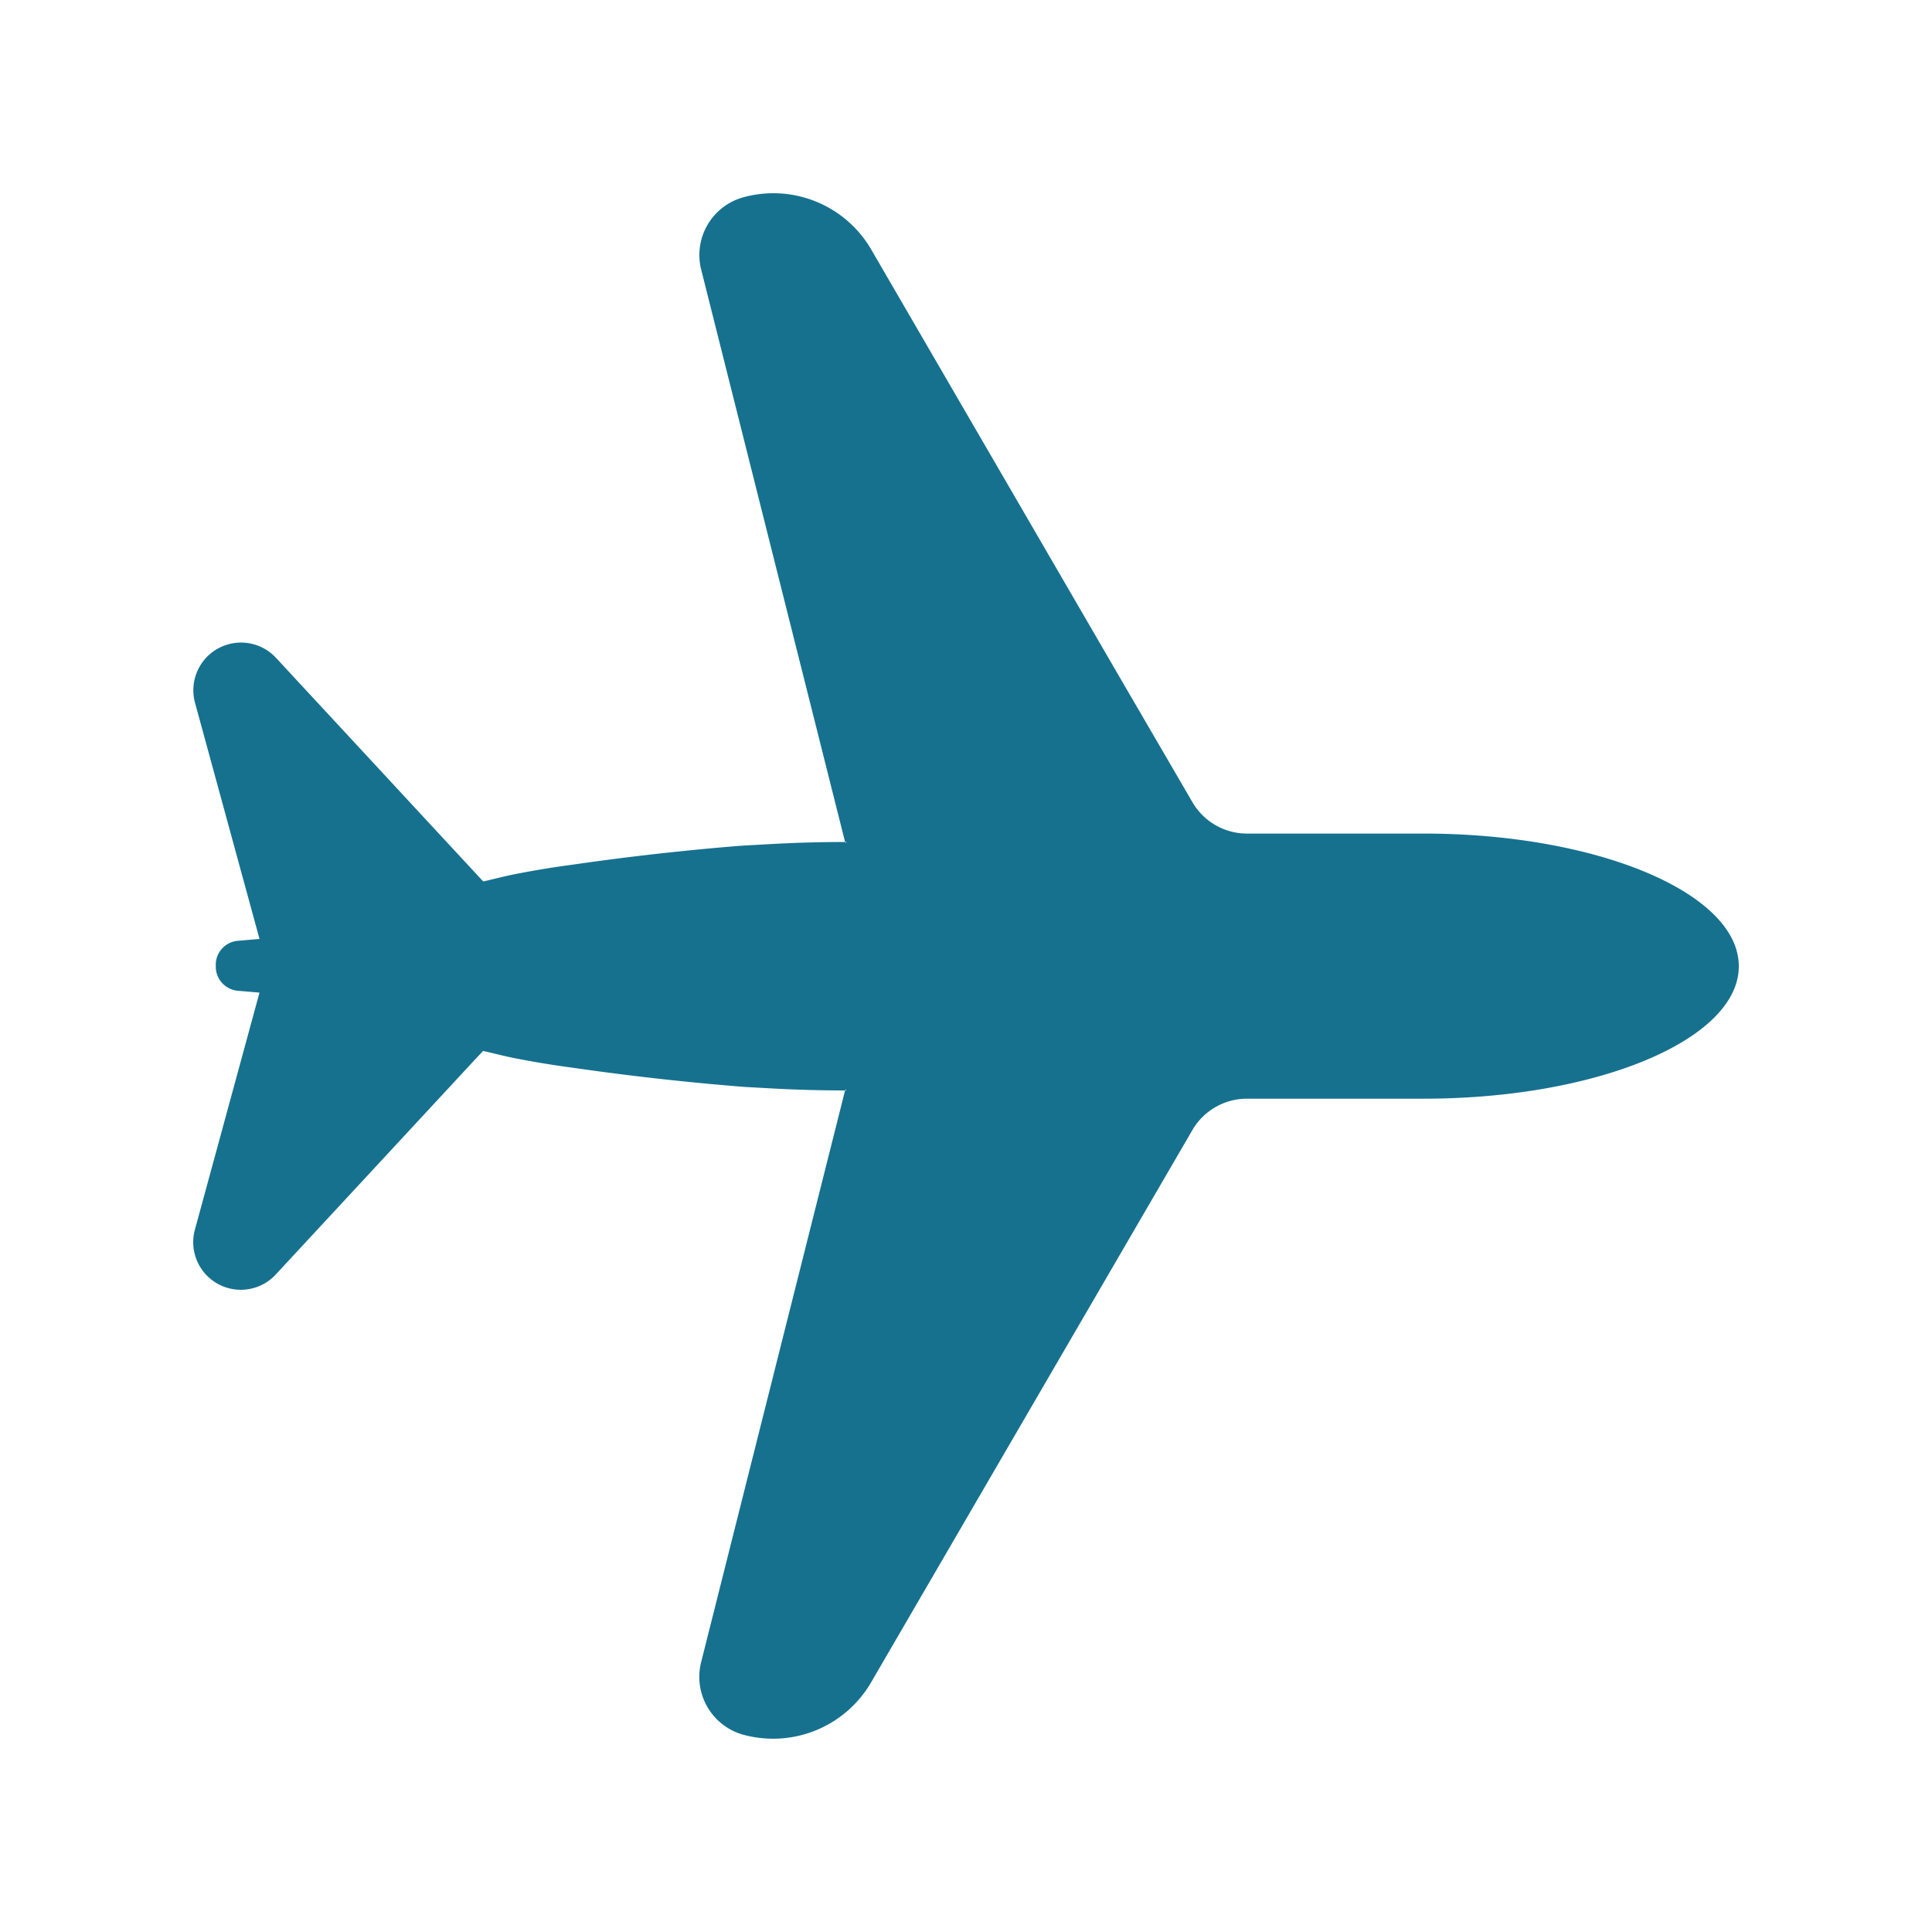<svg xmlns="http://www.w3.org/2000/svg" xmlns:xlink="http://www.w3.org/1999/xlink" width="22" height="22" viewBox="0 0 22 22">
  <defs>
    <clipPath id="clip-path">
      <rect id="Rectangle_312" data-name="Rectangle 312" width="22" height="22" fill="#16718f"/>
    </clipPath>
  </defs>
  <g id="Airplane.svg" clip-path="url(#clip-path)">
    <g id="Group_323" data-name="Group 323">
      <g id="Group_322" data-name="Group 322" clip-path="url(#clip-path)">
        <g id="Group_321" data-name="Group 321" opacity="0">
          <g id="Group_320" data-name="Group 320">
            <g id="Group_319" data-name="Group 319" clip-path="url(#clip-path)">
              <rect id="Rectangle_309" data-name="Rectangle 309" width="22" height="22" fill="#16718f"/>
            </g>
          </g>
        </g>
        <path id="Path_1582" data-name="Path 1582" d="M16.01,9.292v0H14a.719.719,0,0,1-.622-.358l-.846-1.453L9.72,2.64a1.289,1.289,0,0,0-1.478-.587.682.682,0,0,0-.456.823L9.423,9.387h.014V9.4l-.014-.012c-.266,0-.534.007-.8.021l-.342.019-.075.005q-.846.069-1.687.185l-.249.035q-.3.041-.6.1c-.123.024-.243.056-.365.084l-.012-.01L2.942,7.29A.543.543,0,0,0,2.02,7.8l.735,2.692-.246.021a.274.274,0,0,0-.252.273v.023a.276.276,0,0,0,.252.273l.246.021L2.02,13.8a.542.542,0,0,0,.922.511l2.295-2.476.054-.057.009-.011c.123.027.244.06.368.084q.3.059.6.1l.249.035q.842.116,1.687.185l.075.006.342.019c.266.014.533.021.8.021l.014-.012v.012H9.423L7.785,18.723a.684.684,0,0,0,.456.824,1.291,1.291,0,0,0,1.478-.589l3.659-6.29A.719.719,0,0,1,14,12.311h2.01v0c1.983,0,3.59-.675,3.59-1.508S17.993,9.292,16.01,9.292Z" transform="translate(0.2 0.2)" fill="#16718f"/>
      </g>
    </g>
  </g>
</svg>
